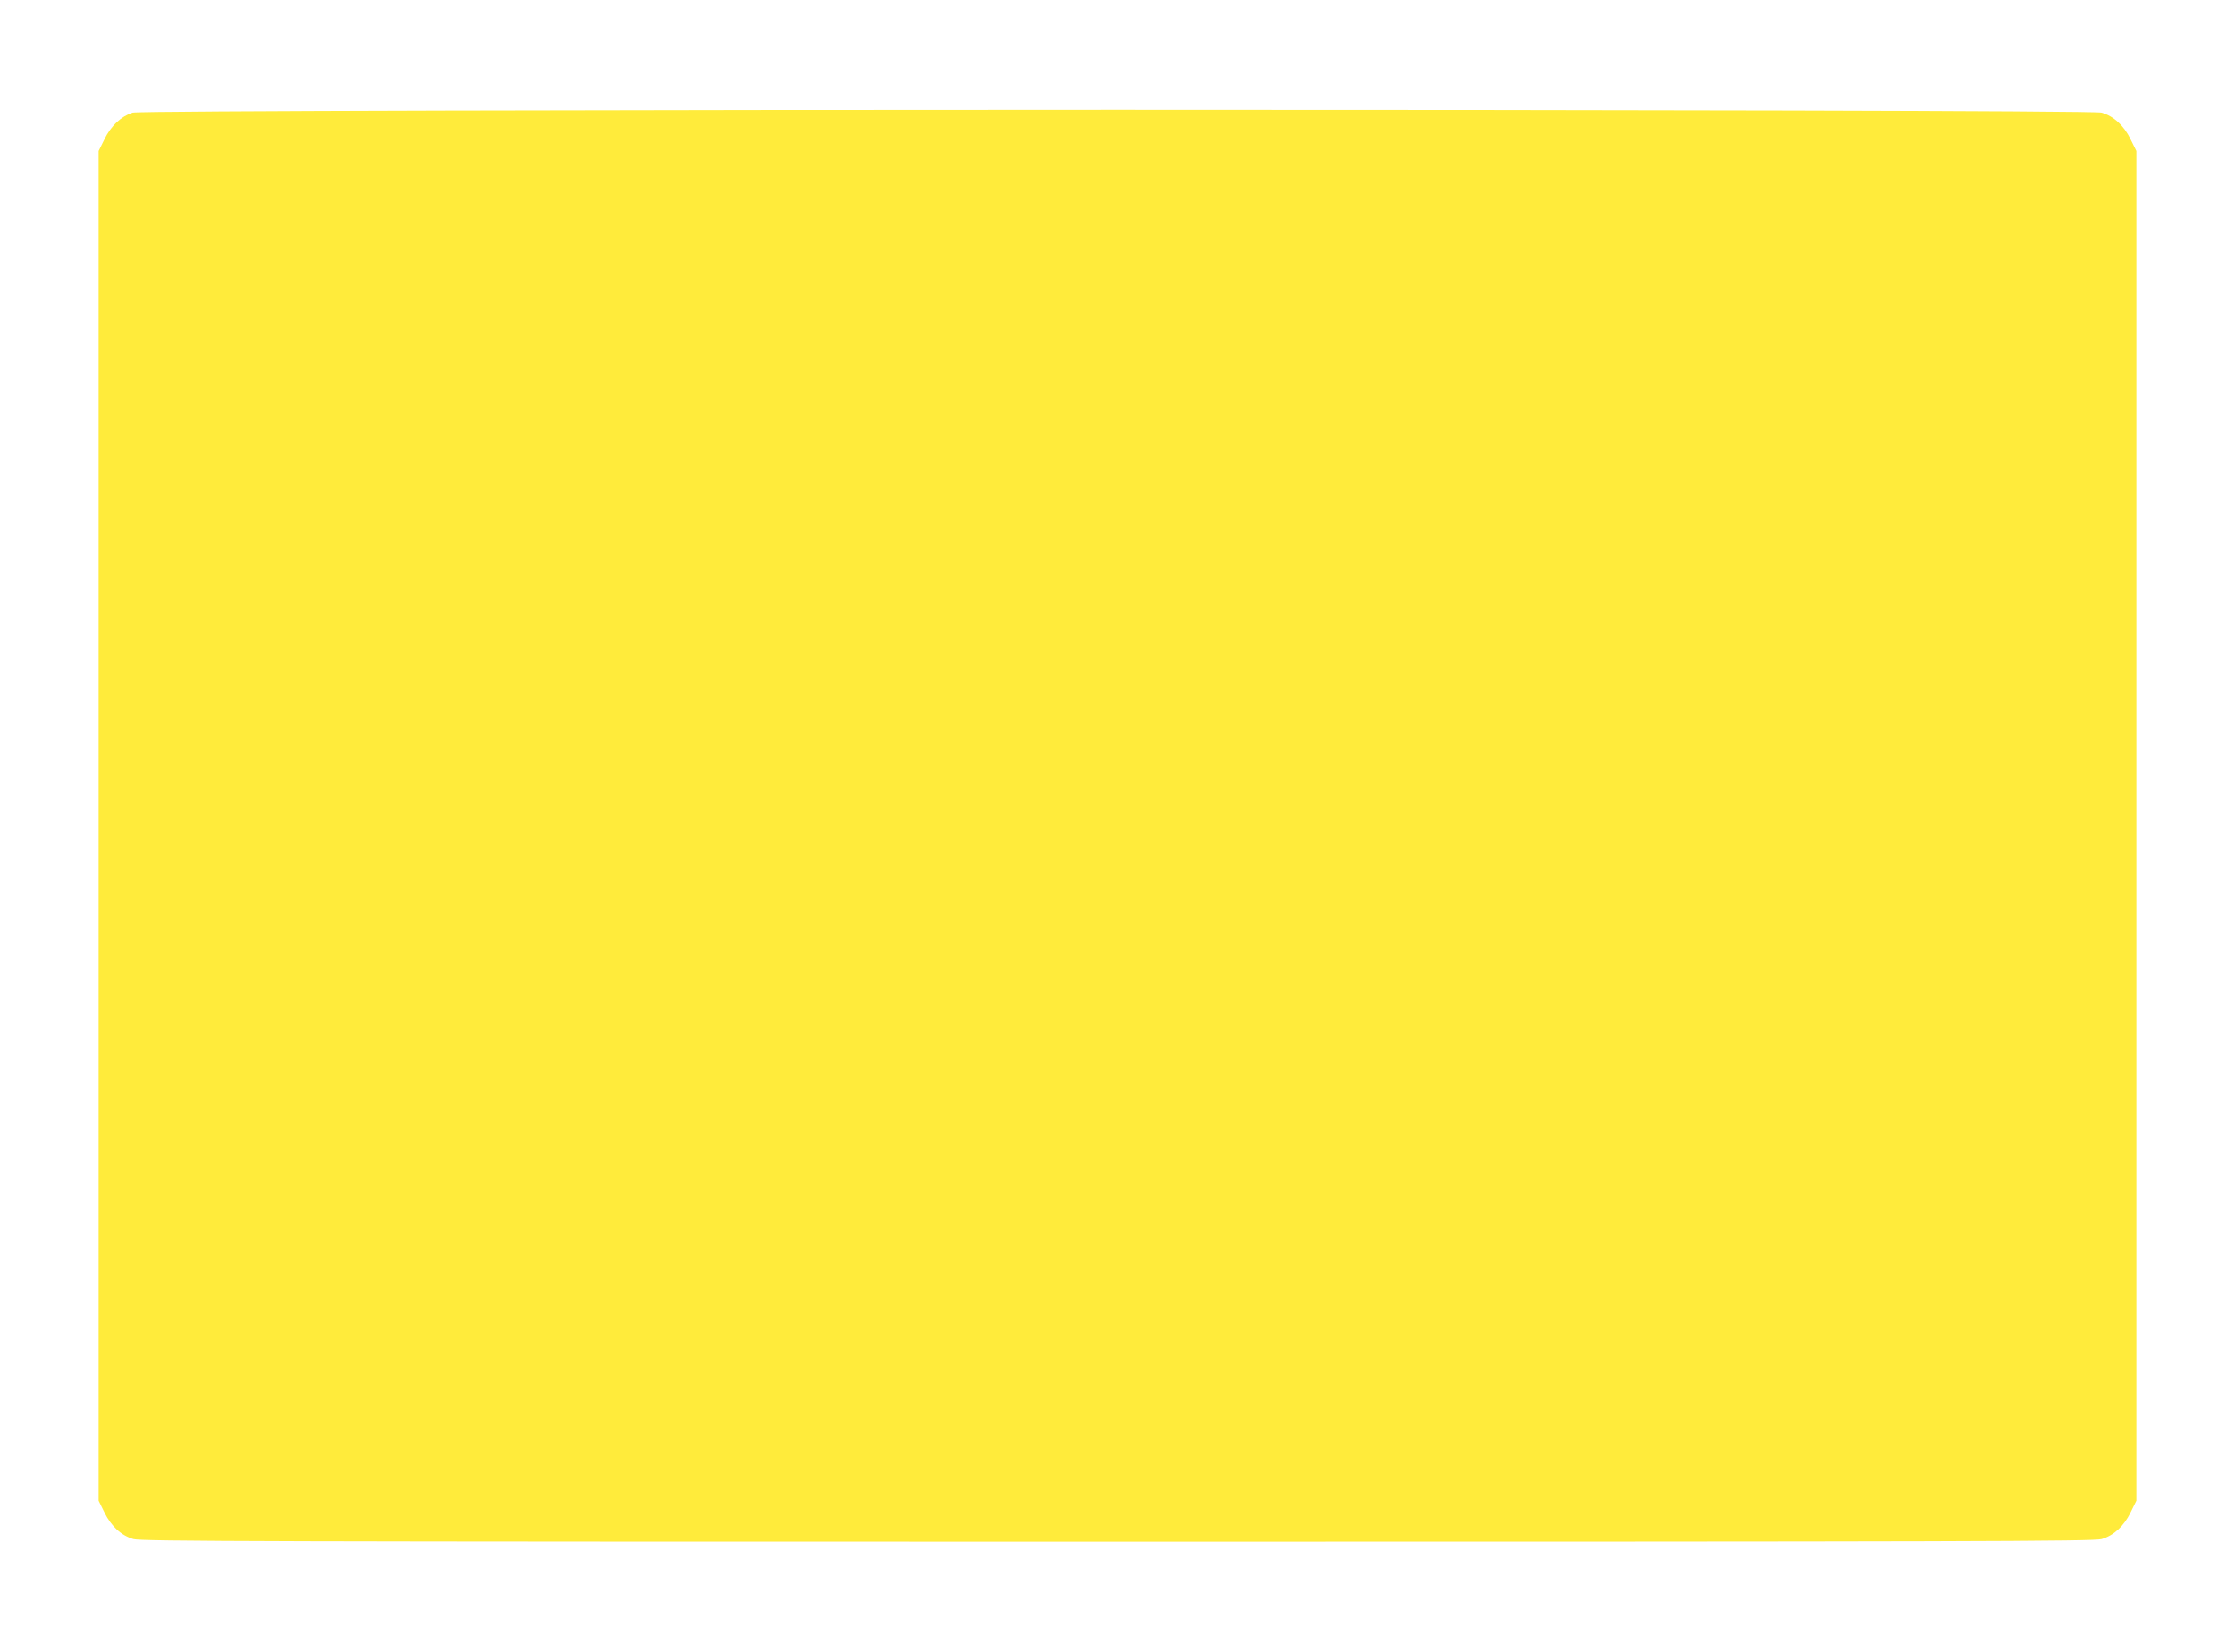 <?xml version="1.0" standalone="no"?>
<!DOCTYPE svg PUBLIC "-//W3C//DTD SVG 20010904//EN"
 "http://www.w3.org/TR/2001/REC-SVG-20010904/DTD/svg10.dtd">
<svg version="1.0" xmlns="http://www.w3.org/2000/svg"
 width="1280pt" height="946pt" viewBox="0 0 1280 946"
 preserveAspectRatio="xMidYMid meet">
<g transform="translate(0,946) scale(0.1,-0.1)"
fill="#ffeb3b" stroke="none">
<path d="M760 8815 c-66 -21 -124 -75 -162 -153 l-33 -67 0 -3865 0 -3865 33
-67 c39 -80 96 -132 166 -153 44 -13 737 -15 5636 -15 4899 0 5592 2 5636 15
70 21 127 73 166 153 l33 67 0 3865 0 3865 -33 67 c-39 80 -96 132 -166 153
-73 22 -11206 21 -11276 0z"/>
</g>
</svg>
